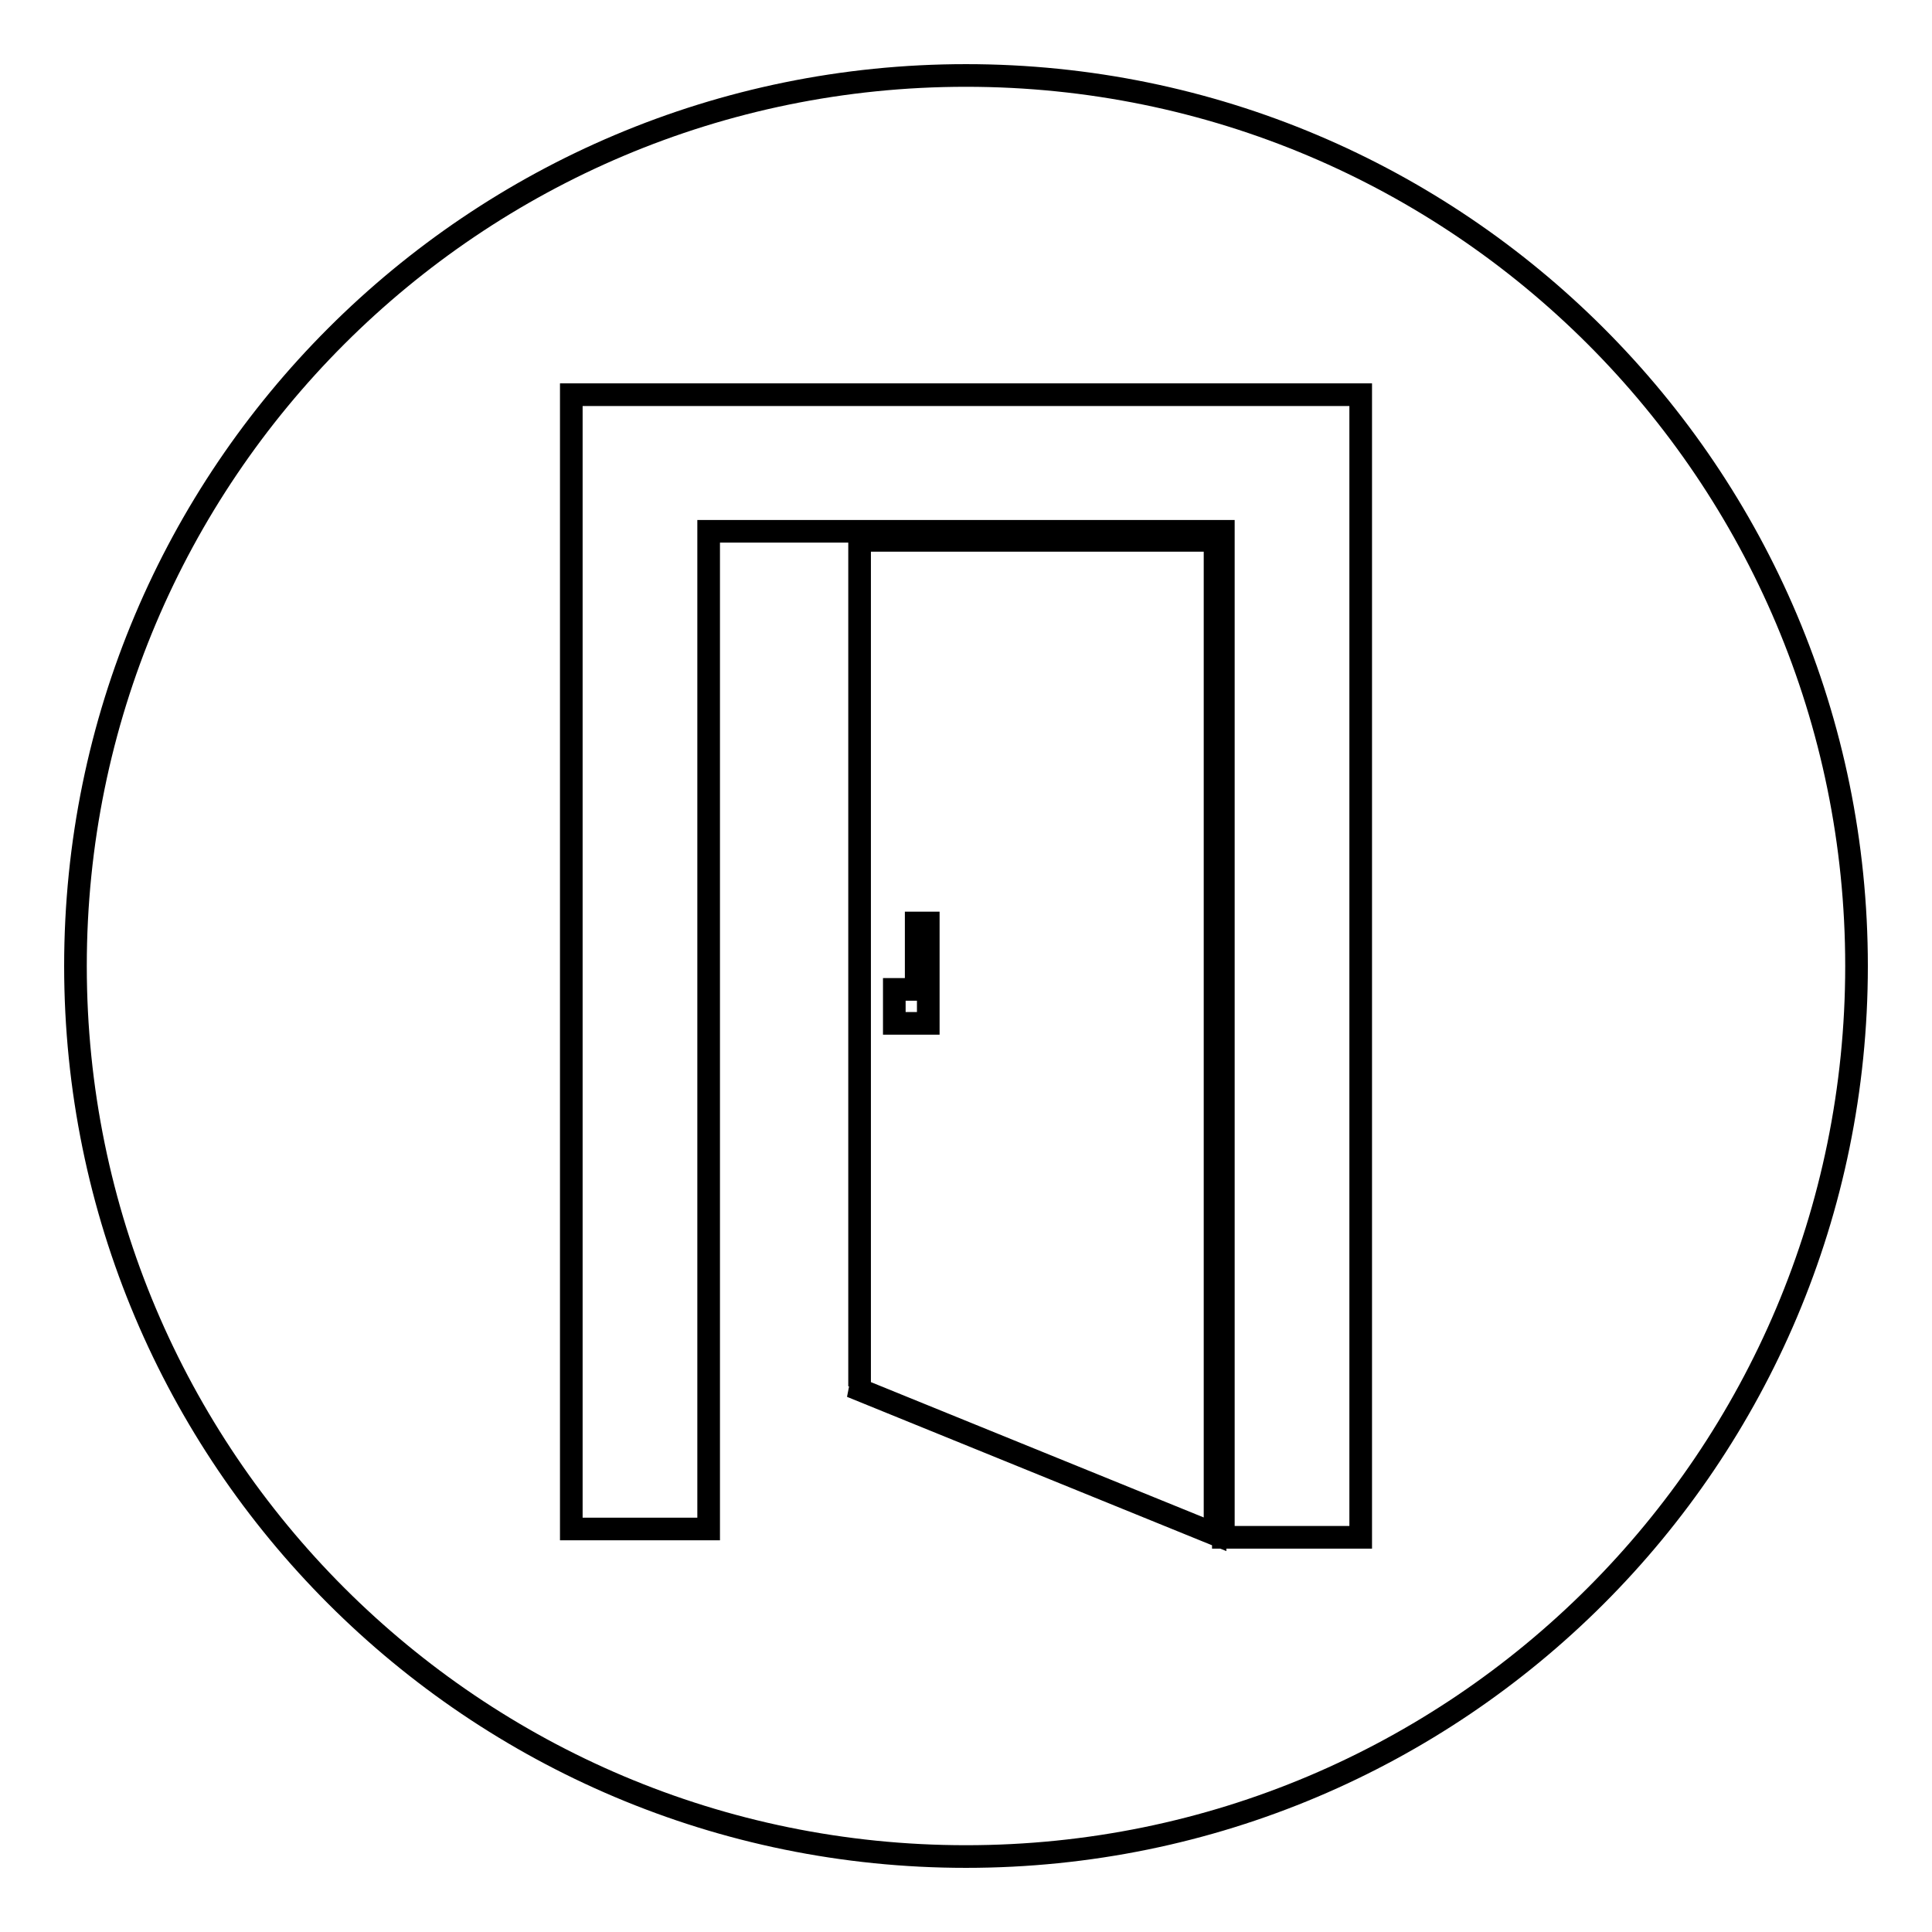<?xml version="1.0" encoding="utf-8"?>
<!-- Svg Vector Icons : http://www.onlinewebfonts.com/icon -->
<!DOCTYPE svg PUBLIC "-//W3C//DTD SVG 1.1//EN" "http://www.w3.org/Graphics/SVG/1.1/DTD/svg11.dtd">
<svg version="1.1" xmlns="http://www.w3.org/2000/svg" xmlns:xlink="http://www.w3.org/1999/xlink" x="0px" y="0px" viewBox="0 0 256 256" enable-background="new 0 0 256 256" xml:space="preserve">
<g><g><path stroke-width="3" fill-opacity="0" stroke="#000000"  d="M128,10C62.8,10,10,62.8,10,128c0,65.2,52.8,118,118,118c65.2,0,118-52.8,118-118C246,62.8,193.2,10,128,10z M161,203.3l-48.2-19.6h1.1V71.6H161V203.3z M180.3,70.4v133.3h-18.2V70.4H93.9v132.2H75.7V70.4V52.3h104.6L180.3,70.4L180.3,70.4z"/><path stroke-width="3" fill-opacity="0" stroke="#000000"  d="M123,135.6v-13.3h-1.6v8.8h-2.9v4.5h2.9H123z"/></g></g>
</svg>